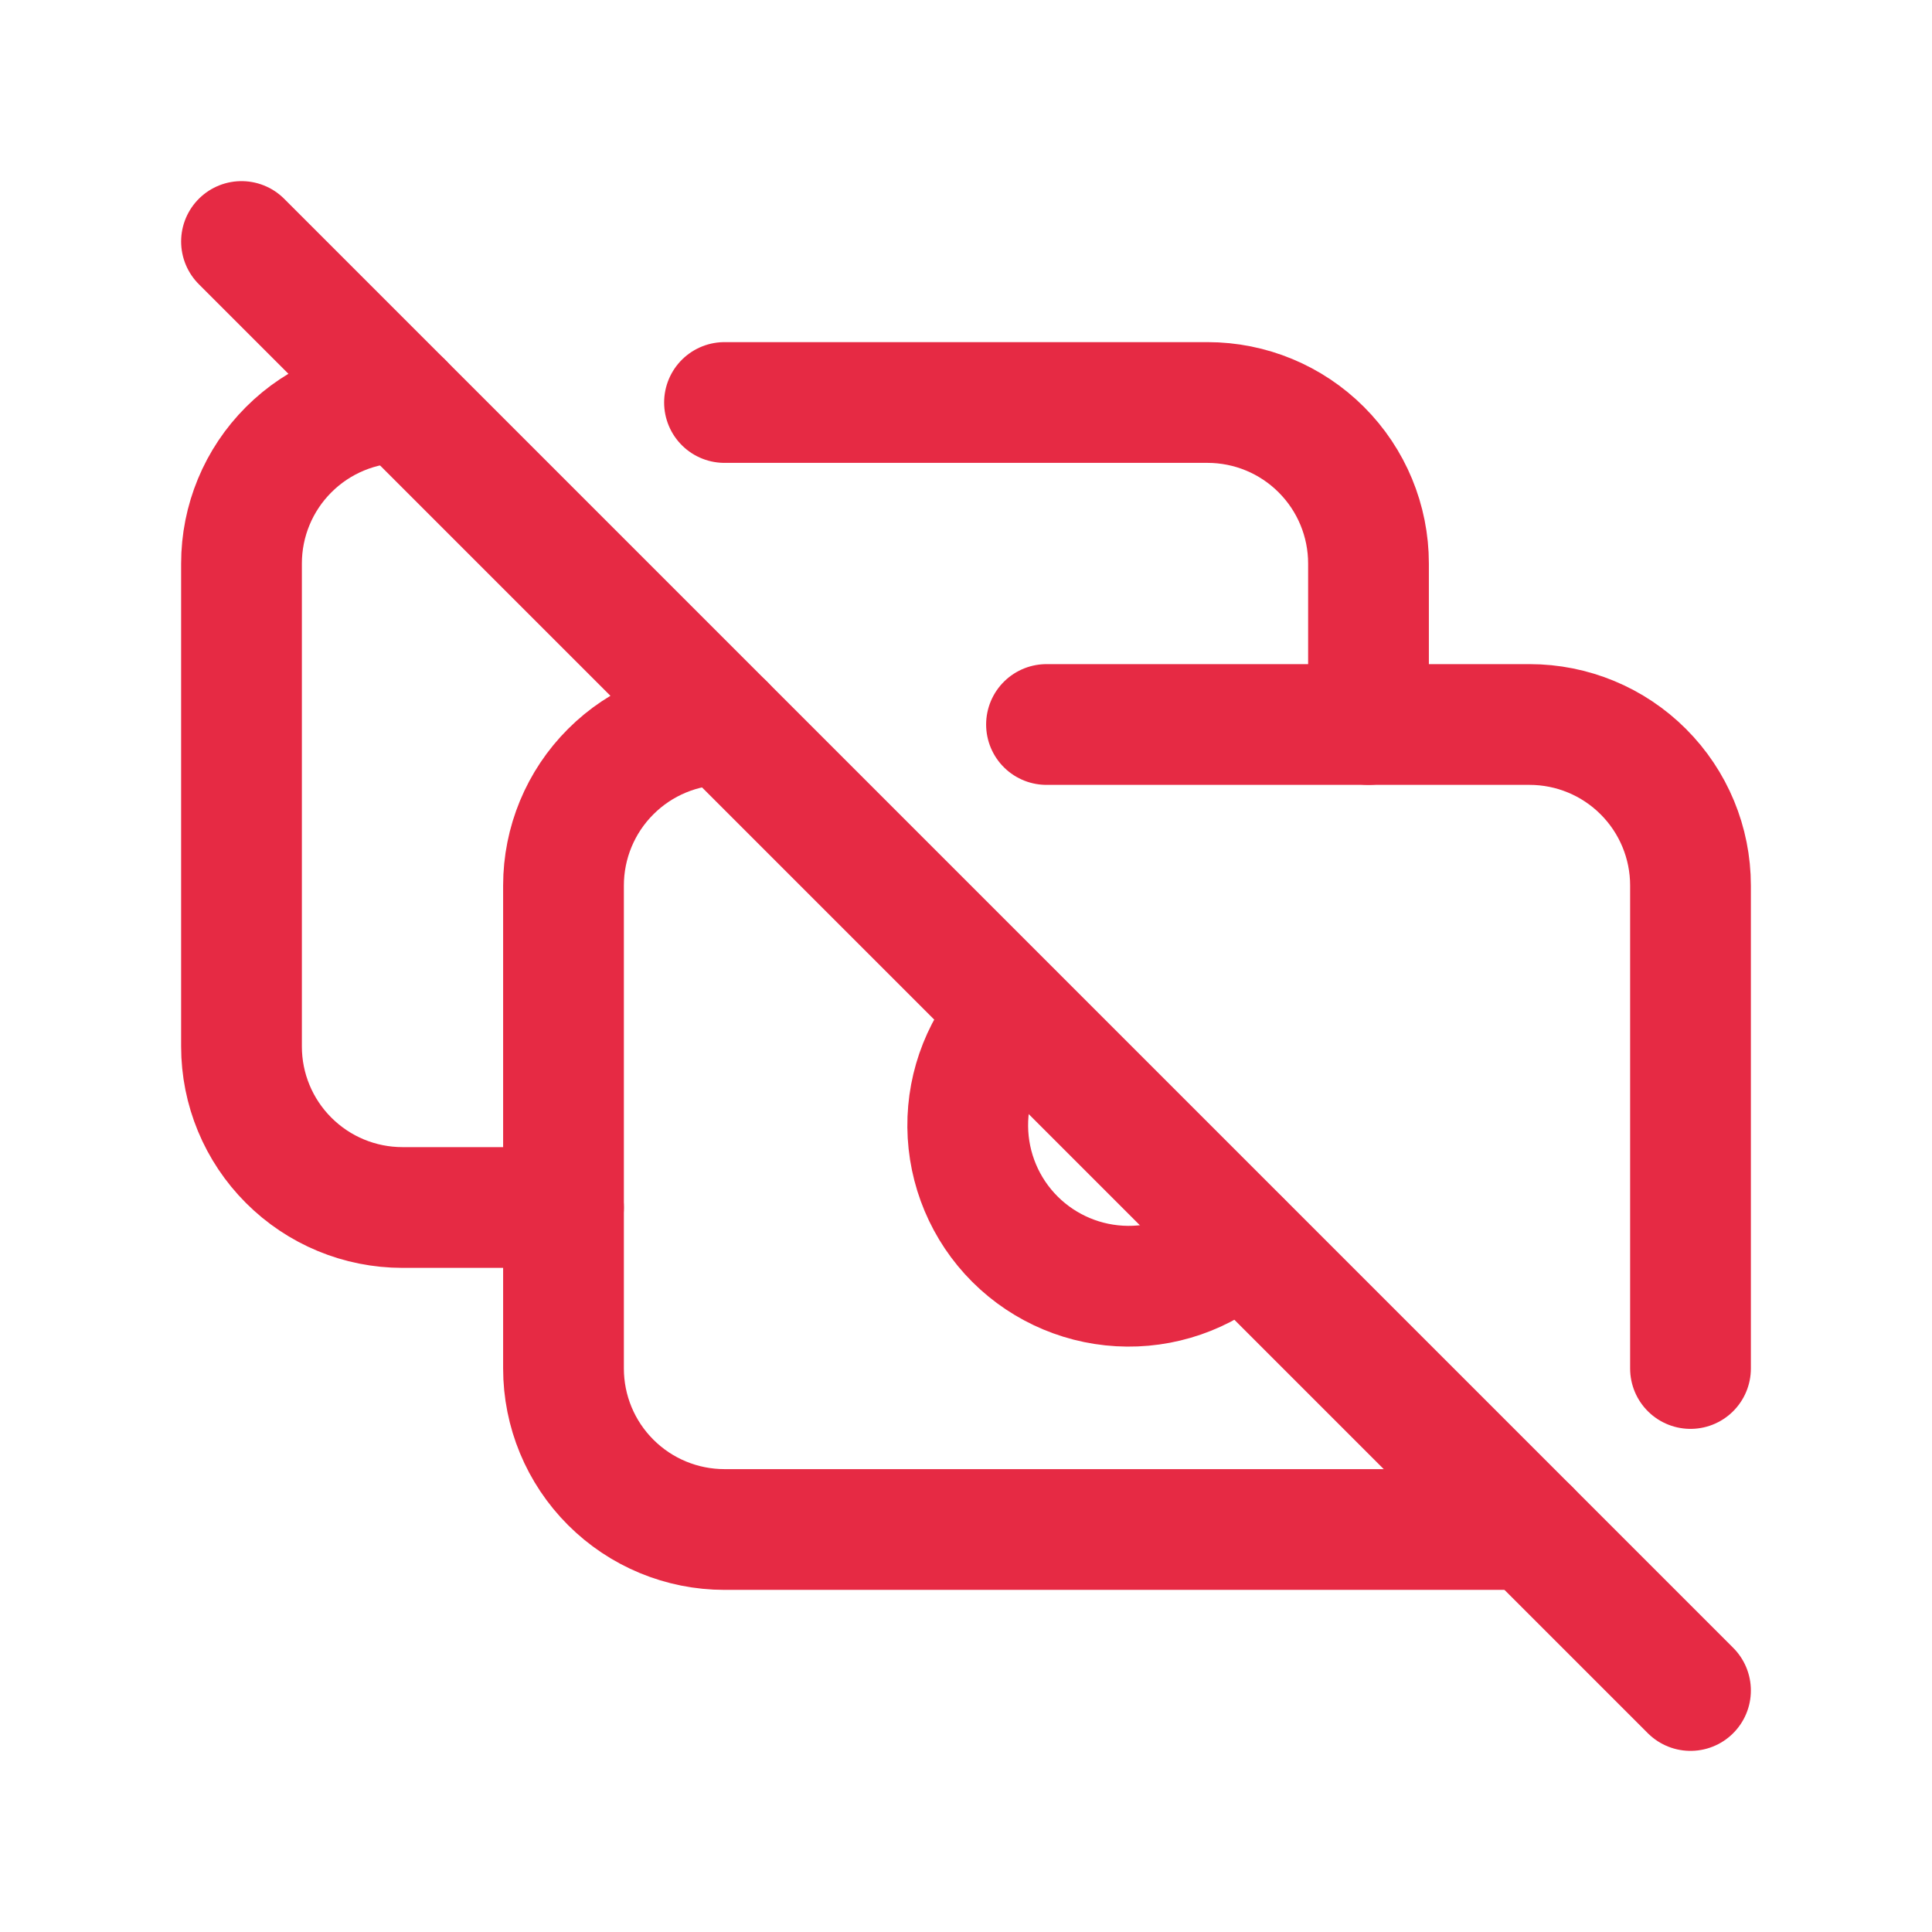 <svg width="48" height="48" viewBox="0 0 48 48" fill="none" xmlns="http://www.w3.org/2000/svg">
<path d="M26 18H38C39.061 18 40.078 18.421 40.828 19.172C41.579 19.922 42 20.939 42 22V34M38 38H18C16.939 38 15.922 37.579 15.172 36.828C14.421 36.078 14 35.061 14 34V22C14 20.939 14.421 19.922 15.172 19.172C15.922 18.421 16.939 18 18 18" stroke="#E62A44" stroke-width="3" stroke-linecap="round" stroke-linejoin="round"/>
<path d="M25.164 25.18C24.436 25.935 24.033 26.945 24.043 27.994C24.053 29.043 24.474 30.046 25.216 30.787C25.959 31.528 26.962 31.948 28.011 31.956C29.06 31.965 30.07 31.561 30.824 30.832" stroke="#E62A44" stroke-width="3" stroke-linecap="round" stroke-linejoin="round"/>
<path d="M34 18V14C34 12.939 33.579 11.922 32.828 11.172C32.078 10.421 31.061 10 30 10H18M10 10C8.939 10 7.922 10.421 7.172 11.172C6.421 11.922 6 12.939 6 14V26C6 27.061 6.421 28.078 7.172 28.828C7.922 29.579 8.939 30 10 30H14" stroke="#E62A44" stroke-width="3" stroke-linecap="round" stroke-linejoin="round"/>
<path d="M6 6L42 42" stroke="#E62A44" stroke-width="3" stroke-linecap="round" stroke-linejoin="round"/>
</svg>
